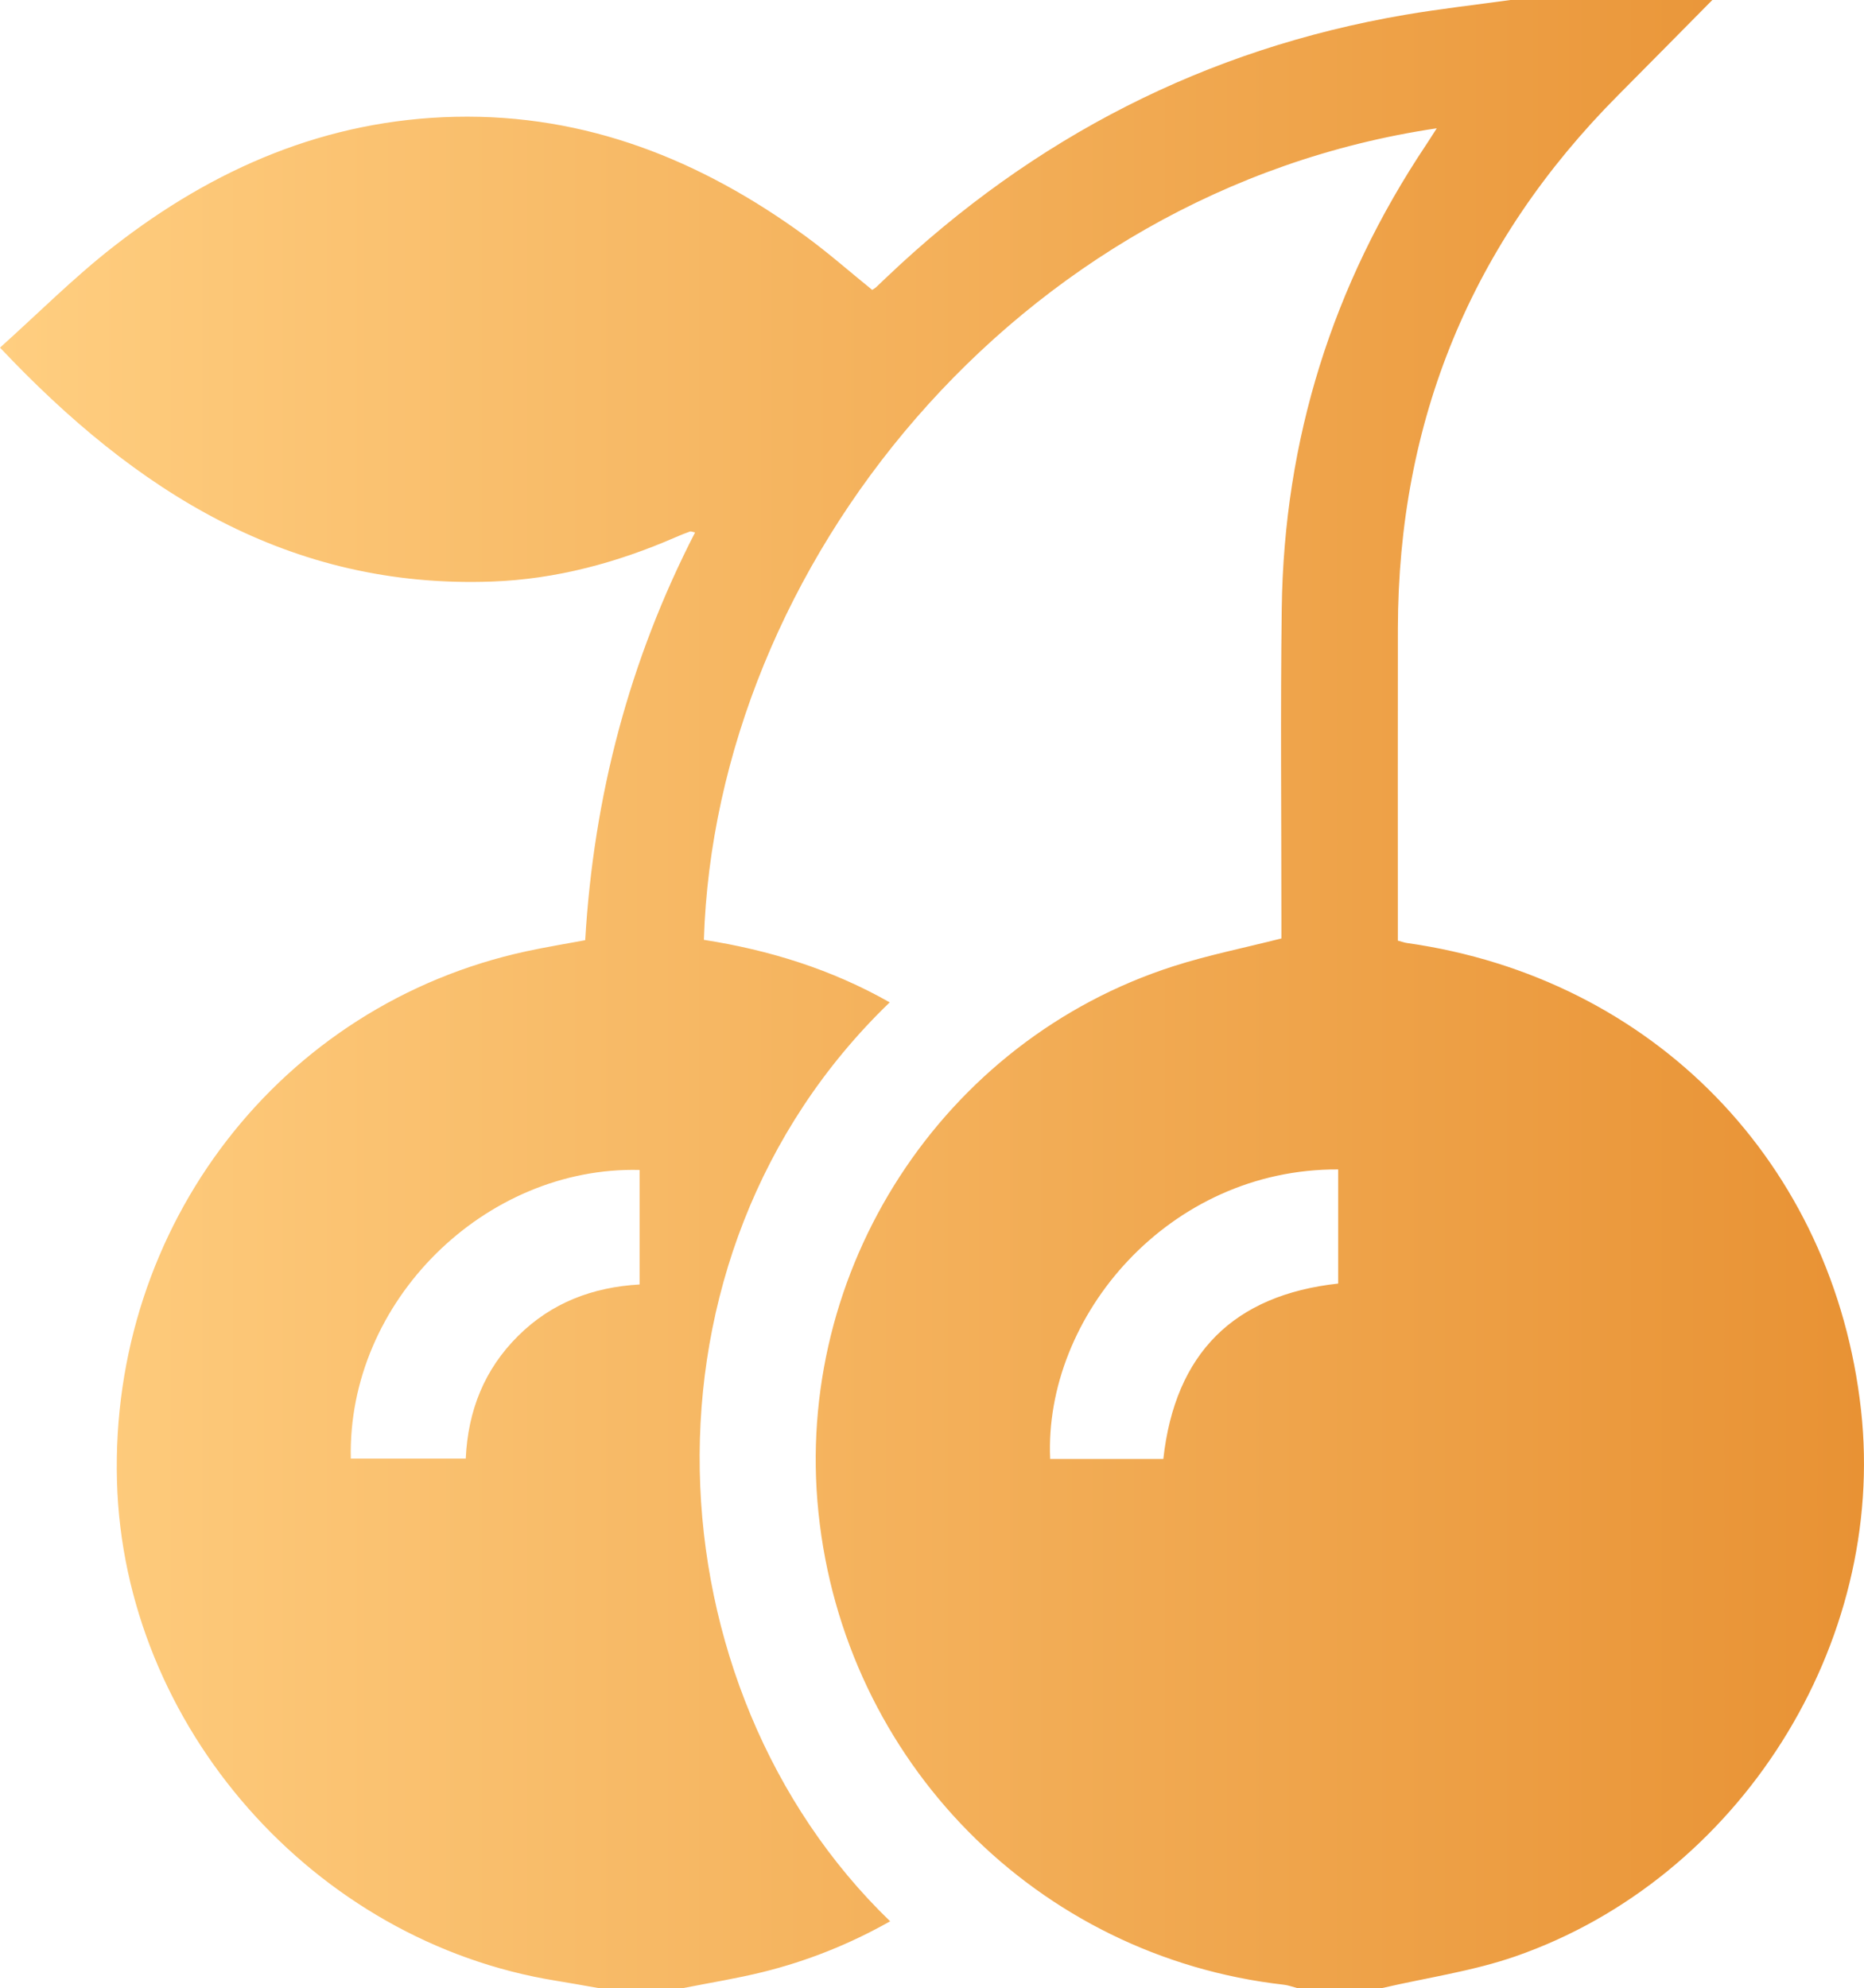 <?xml version="1.0" encoding="UTF-8"?> <svg xmlns="http://www.w3.org/2000/svg" xmlns:xlink="http://www.w3.org/1999/xlink" viewBox="0 0 200 213.281"><linearGradient id="a" gradientUnits="userSpaceOnUse" x1="0" x2="200" y1="106.64" y2="106.64"><stop offset="0" stop-color="#ffce80"></stop><stop offset="1" stop-color="#e89234"></stop></linearGradient><path d="m162.066 0h21.661c-3.365 3.401-6.722 6.81-10.097 10.202-15.748 15.828-23.608 34.914-23.642 57.229-.016 10.408-.003 20.816-.003 31.224v2.259c.457.121.712.218.976.255 26.44 3.738 45.782 23.627 48.721 50.105 2.783 25.07-13.034 50.247-37.069 58.606-4.603 1.601-9.522 2.291-14.295 3.401-3.055 0-6.11 0-9.164 0-.463-.12-.919-.298-1.39-.351-26.505-2.996-47.2-23.989-49.948-50.681-2.675-25.988 13.276-50.606 38.057-58.578 3.733-1.201 7.605-1.971 11.615-2.991 0-.59 0-1.341 0-2.092.004-11.107-.109-22.215.039-33.319.24-18.085 5.429-34.677 15.487-49.728.349-.522.681-1.056 1.144-1.776-45.256 6.7-77.405 47.069-78.633 87.065 6.994 1.091 13.694 3.16 19.938 6.708-28.476 27.439-25.89 73.549.045 98.586-4.348 2.455-8.891 4.265-13.669 5.446-2.804.693-5.666 1.149-8.502 1.712-3.055 0-6.11 0-9.164 0-1.493-.26-2.984-.536-4.481-.776-26.041-4.177-46.42-27.335-47.14-53.574-.754-27.451 17.554-51.164 43.927-56.874 2.081-.451 4.187-.791 6.311-1.189.914-15.474 4.736-30.035 11.788-43.745-.3-.059-.444-.137-.547-.1-.52.187-1.035.392-1.542.613-6.289 2.741-12.849 4.506-19.701 4.755-21.771.79-38.253-9.689-52.788-25.097 4.107-3.684 7.93-7.528 12.171-10.835 10.761-8.391 22.838-13.626 36.686-13.929 14.025-.307 26.335 4.621 37.503 12.758 2.5 1.821 4.829 3.876 7.222 5.811.17-.112.299-.175.4-.267.407-.377.804-.765 1.207-1.147 15.717-14.923 34.17-24.452 55.58-28.1 3.747-.639 7.531-1.063 11.297-1.586zm-124.425 156.486h12.332c.239-5.183 2.011-9.579 5.619-13.165 3.595-3.573 8.033-5.235 13.034-5.517 0-4.192 0-8.242 0-12.286-16.548-.422-31.368 14.05-30.985 30.968zm87.179.034c1.264-11.363 7.58-17.587 18.761-18.815 0-4.153 0-8.201 0-12.243-18.181-.096-31.59 15.785-30.901 31.058z" fill="url(#a)"></path></svg> 